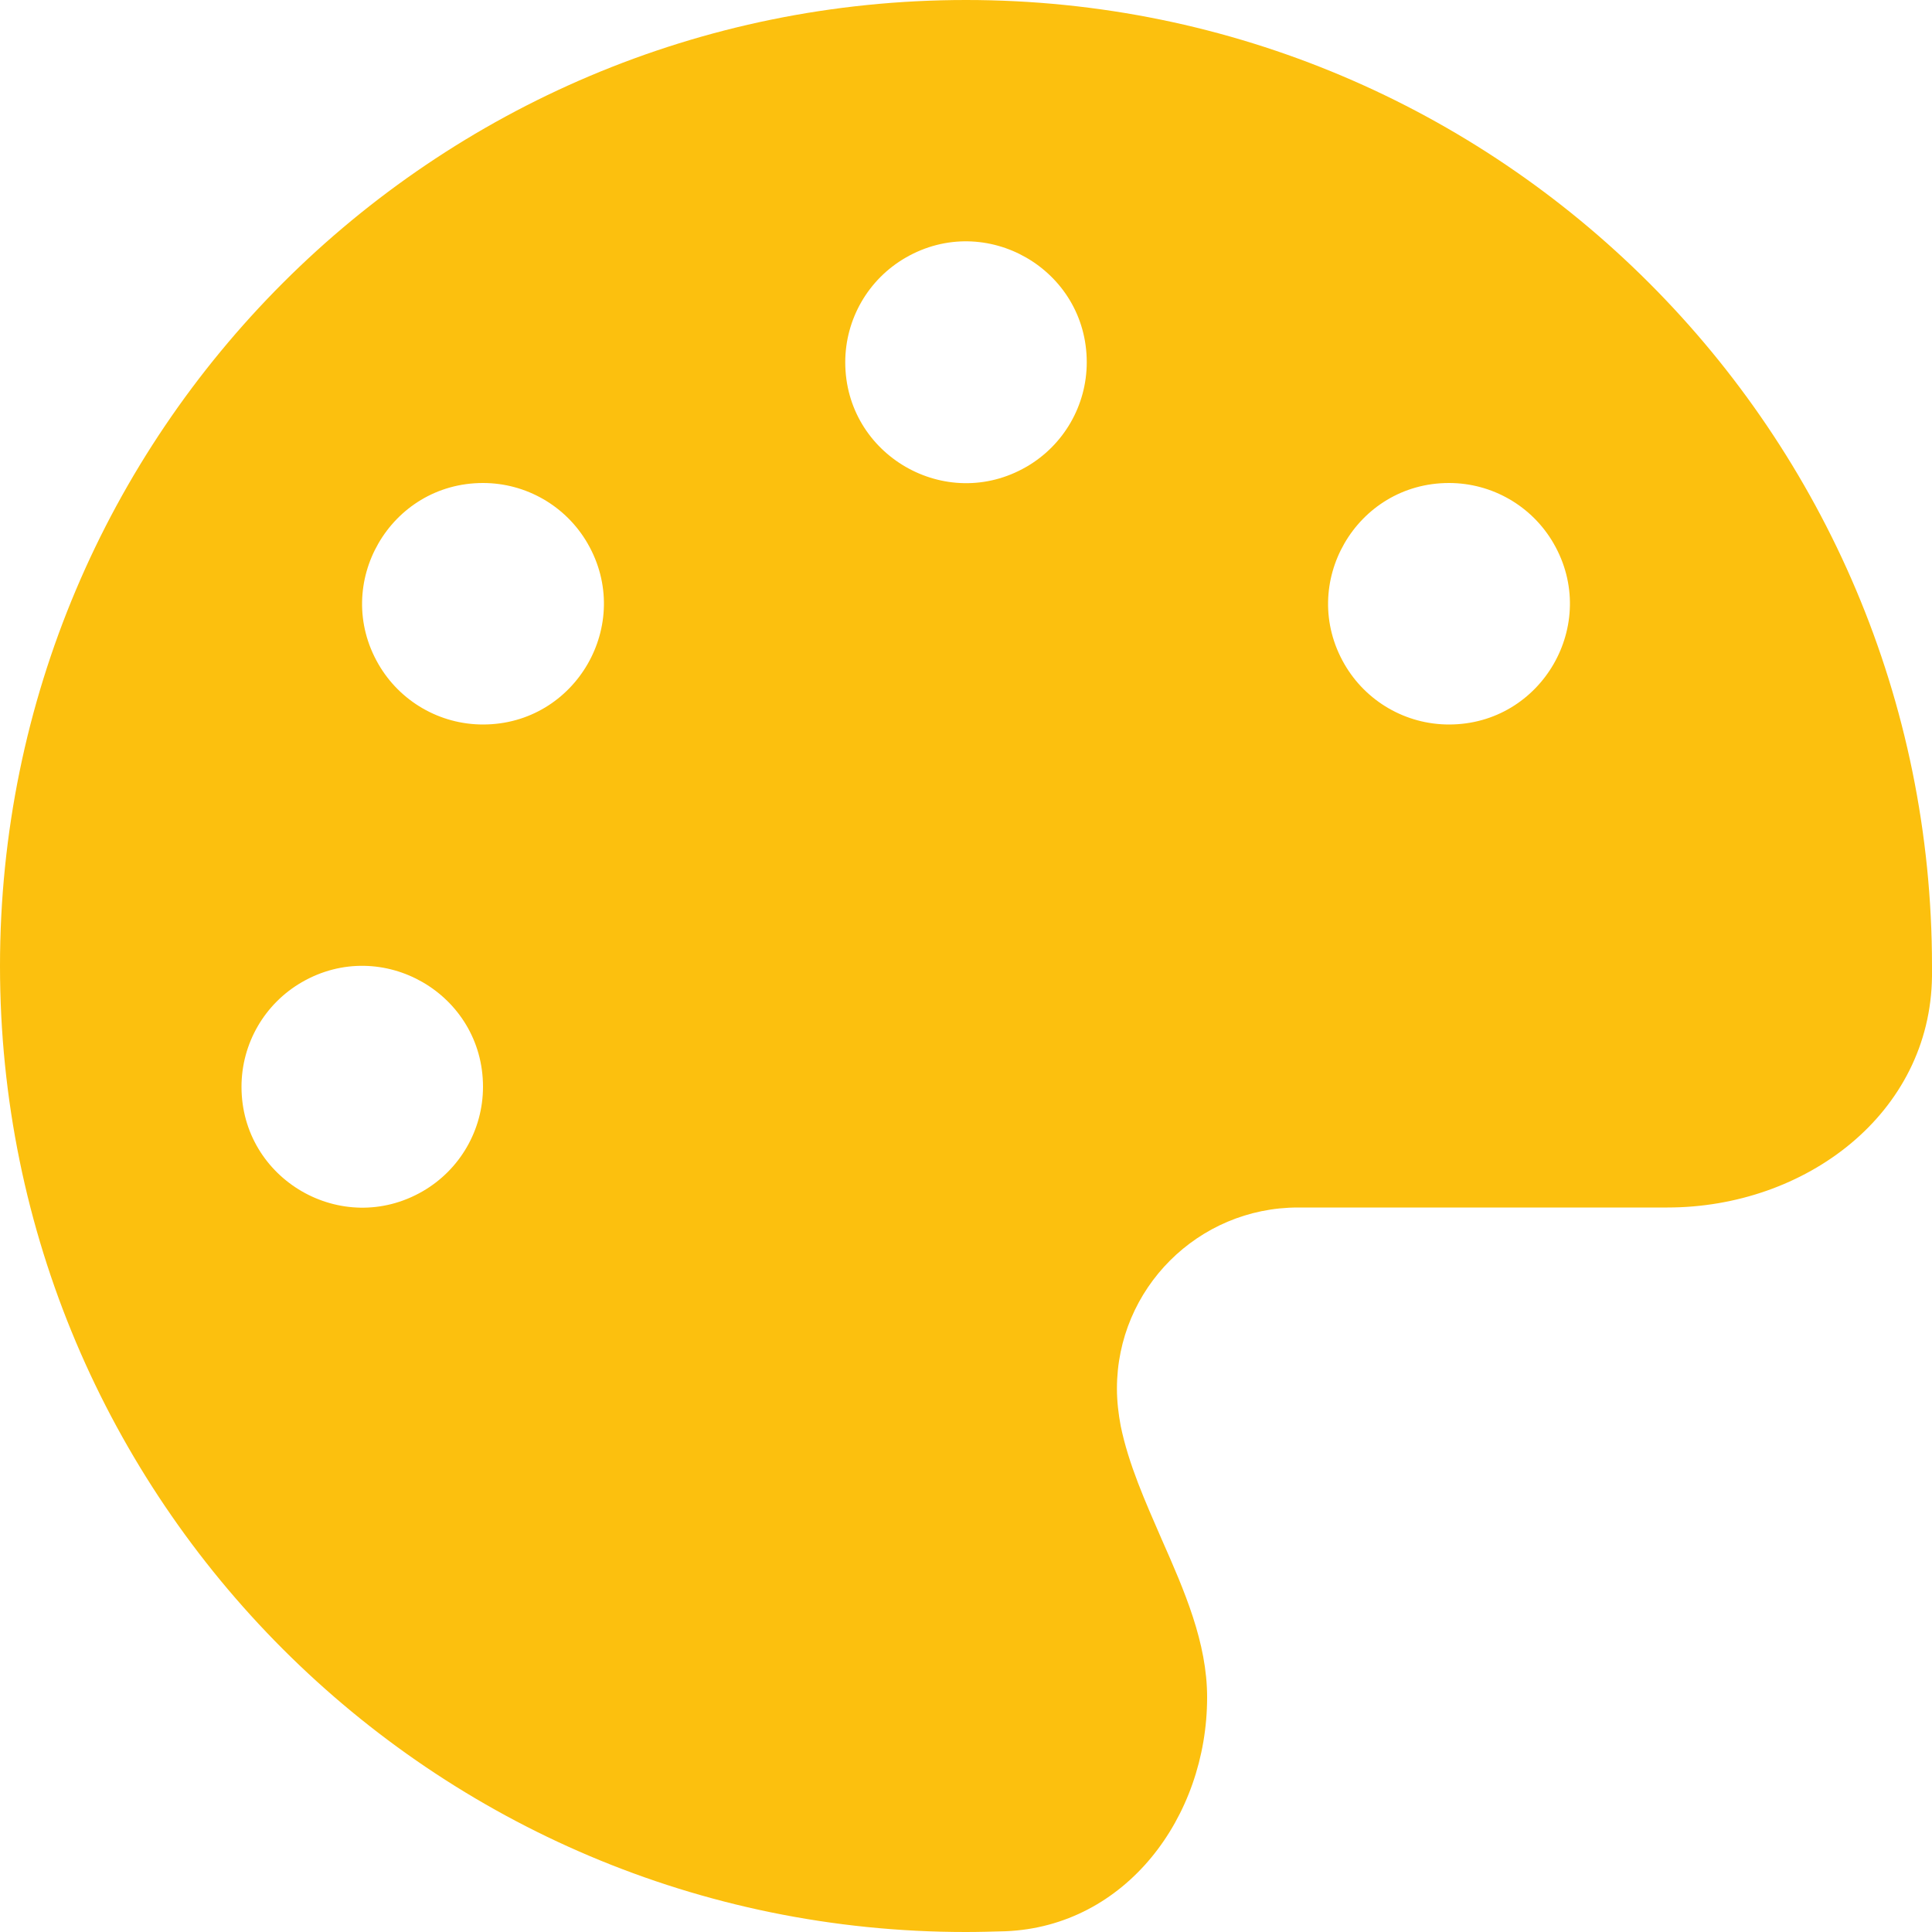<?xml version="1.0" encoding="UTF-8"?> <svg xmlns="http://www.w3.org/2000/svg" viewBox="1744 2244 512 512" width="512" height="512" data-guides="{&quot;vertical&quot;:[],&quot;horizontal&quot;:[]}"><path fill="#fcc00e" stroke="none" fill-opacity="1" stroke-width="1" stroke-opacity="1" color="rgb(51, 51, 51)" font-size-adjust="none" id="tSvg80dda29897" title="Path 3" d="M 2256 2500 C 2256 2500.9 2256 2501.8 2256 2502.7C 2255.6 2539.2 2222.4 2564 2185.9 2564C 2153.267 2564 2120.633 2564 2088 2564C 2061.5 2564 2040 2585.5 2040 2612C 2040 2615.4 2040.4 2618.7 2041 2621.9C 2043.1 2632.1 2047.5 2641.9 2051.8 2651.8C 2057.9 2665.6 2063.9 2679.3 2063.9 2693.8C 2063.9 2725.6 2042.3 2754.5 2010.5 2755.8C 2007 2755.9 2003.5 2756 1999.9 2756C 1858.6 2756 1744 2641.4 1744 2500C 1744 2358.6 1858.6 2244 2000 2244C 2141.4 2244 2256 2358.6 2256 2500ZM 1872 2532 C 1872 2507.366 1845.333 2491.97 1824 2504.287C 1814.099 2510.003 1808 2520.568 1808 2532C 1808 2556.634 1834.667 2572.03 1856 2559.713C 1865.901 2553.997 1872 2543.432 1872 2532ZM 1872 2436 C 1896.634 2436 1912.03 2409.333 1899.713 2388C 1893.997 2378.099 1883.433 2372 1872 2372C 1847.367 2372 1831.971 2398.667 1844.287 2420C 1850.004 2429.901 1860.568 2436 1872 2436ZM 2032 2340 C 2032 2315.366 2005.333 2299.97 1984 2312.287C 1974.099 2318.003 1968 2328.568 1968 2340C 1968 2364.634 1994.667 2380.03 2016 2367.713C 2025.901 2361.997 2032 2351.432 2032 2340ZM 2128 2436 C 2152.634 2436 2168.03 2409.333 2155.713 2388C 2149.997 2378.099 2139.433 2372 2128 2372C 2103.367 2372 2087.971 2398.667 2100.287 2420C 2106.004 2429.901 2116.568 2436 2128 2436Z"></path><defs></defs></svg> 